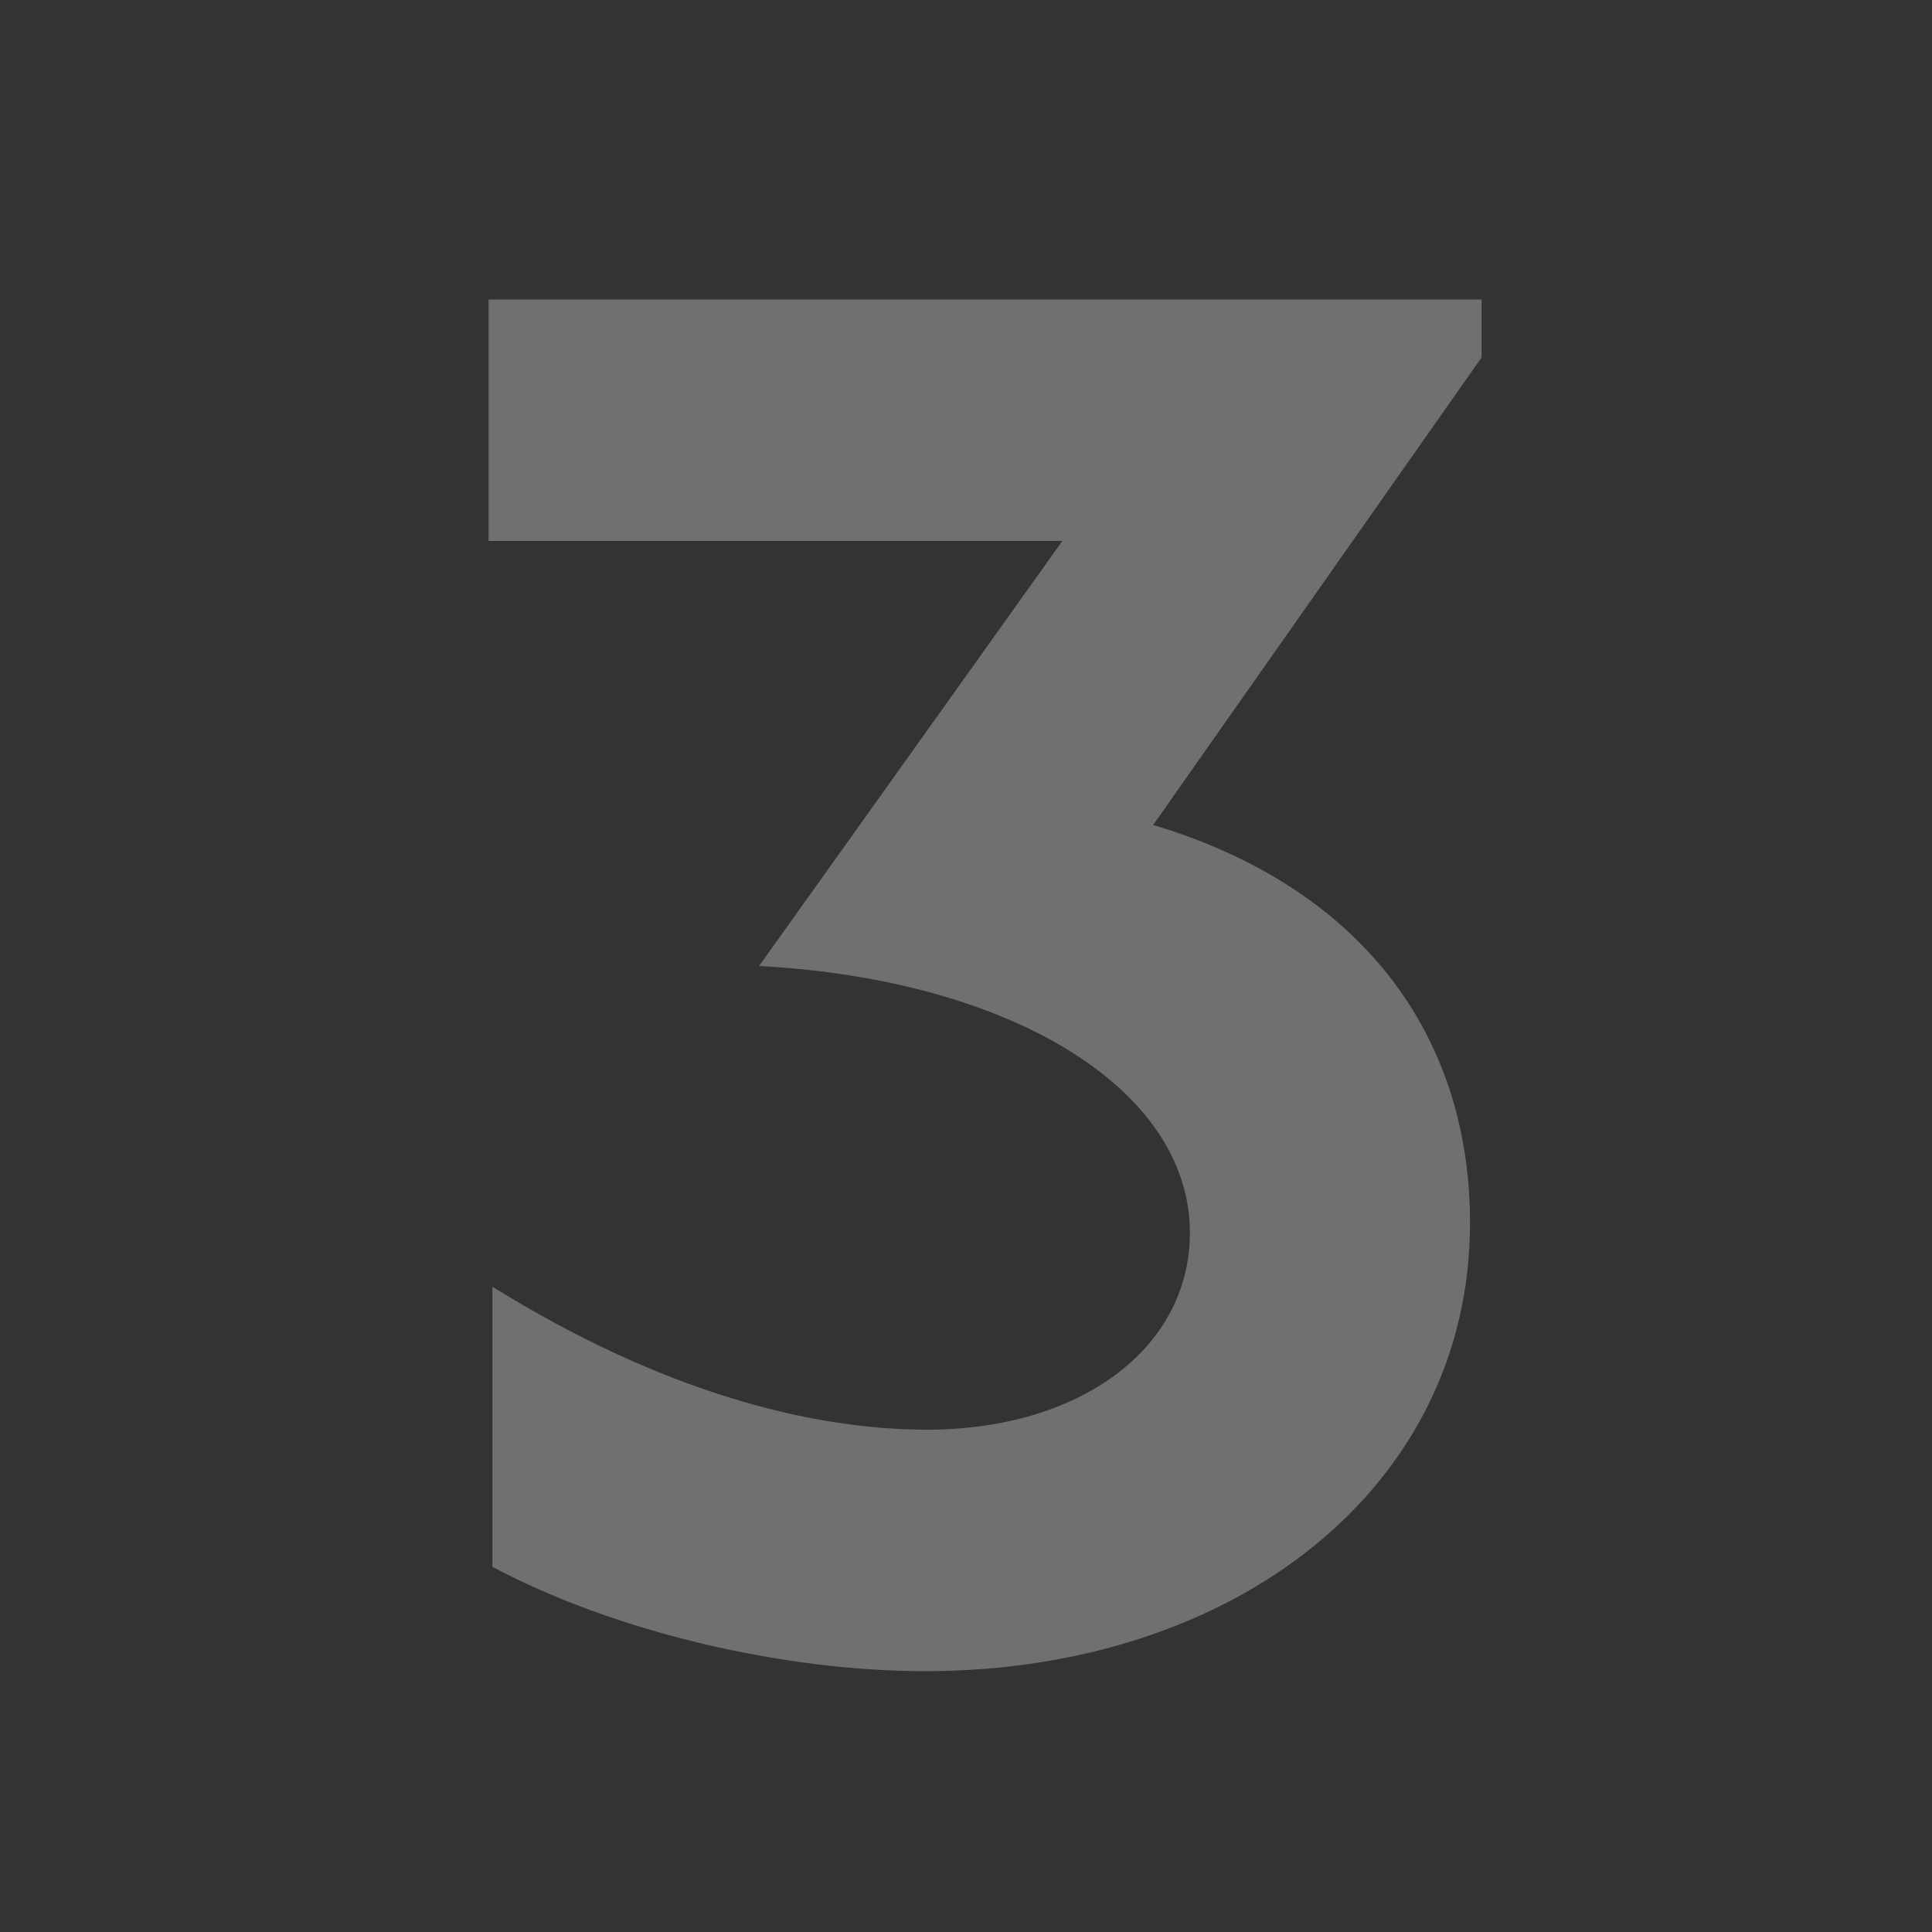 <svg width="200" height="200" viewBox="0 0 200 200" fill="none" xmlns="http://www.w3.org/2000/svg">
<rect x="0" y="0" width="200" height="200" fill="#333333" stroke="none"/>
<g clip-path="url(#clip0_2879_1744)">
<path opacity="0.3" d="M153.377 31V37L119.377 85.4C140.777 91.8 152.177 107 152.177 126.6C152.177 154 127.777 173 95.777 173C81.177 173 63.777 169 50.977 162.2V133.2C68.377 144 83.777 148 95.977 148C111.777 148 123.177 139.6 123.177 127.6C123.177 112.8 104.777 101.4 78.577 100L109.977 56H50.577V31H153.377Z" fill="white"/>
</g>
<defs>
<clipPath id="clip0_2879_1744">
<rect width="200" height="200" fill="white"/>
</clipPath>
</defs>
</svg>
